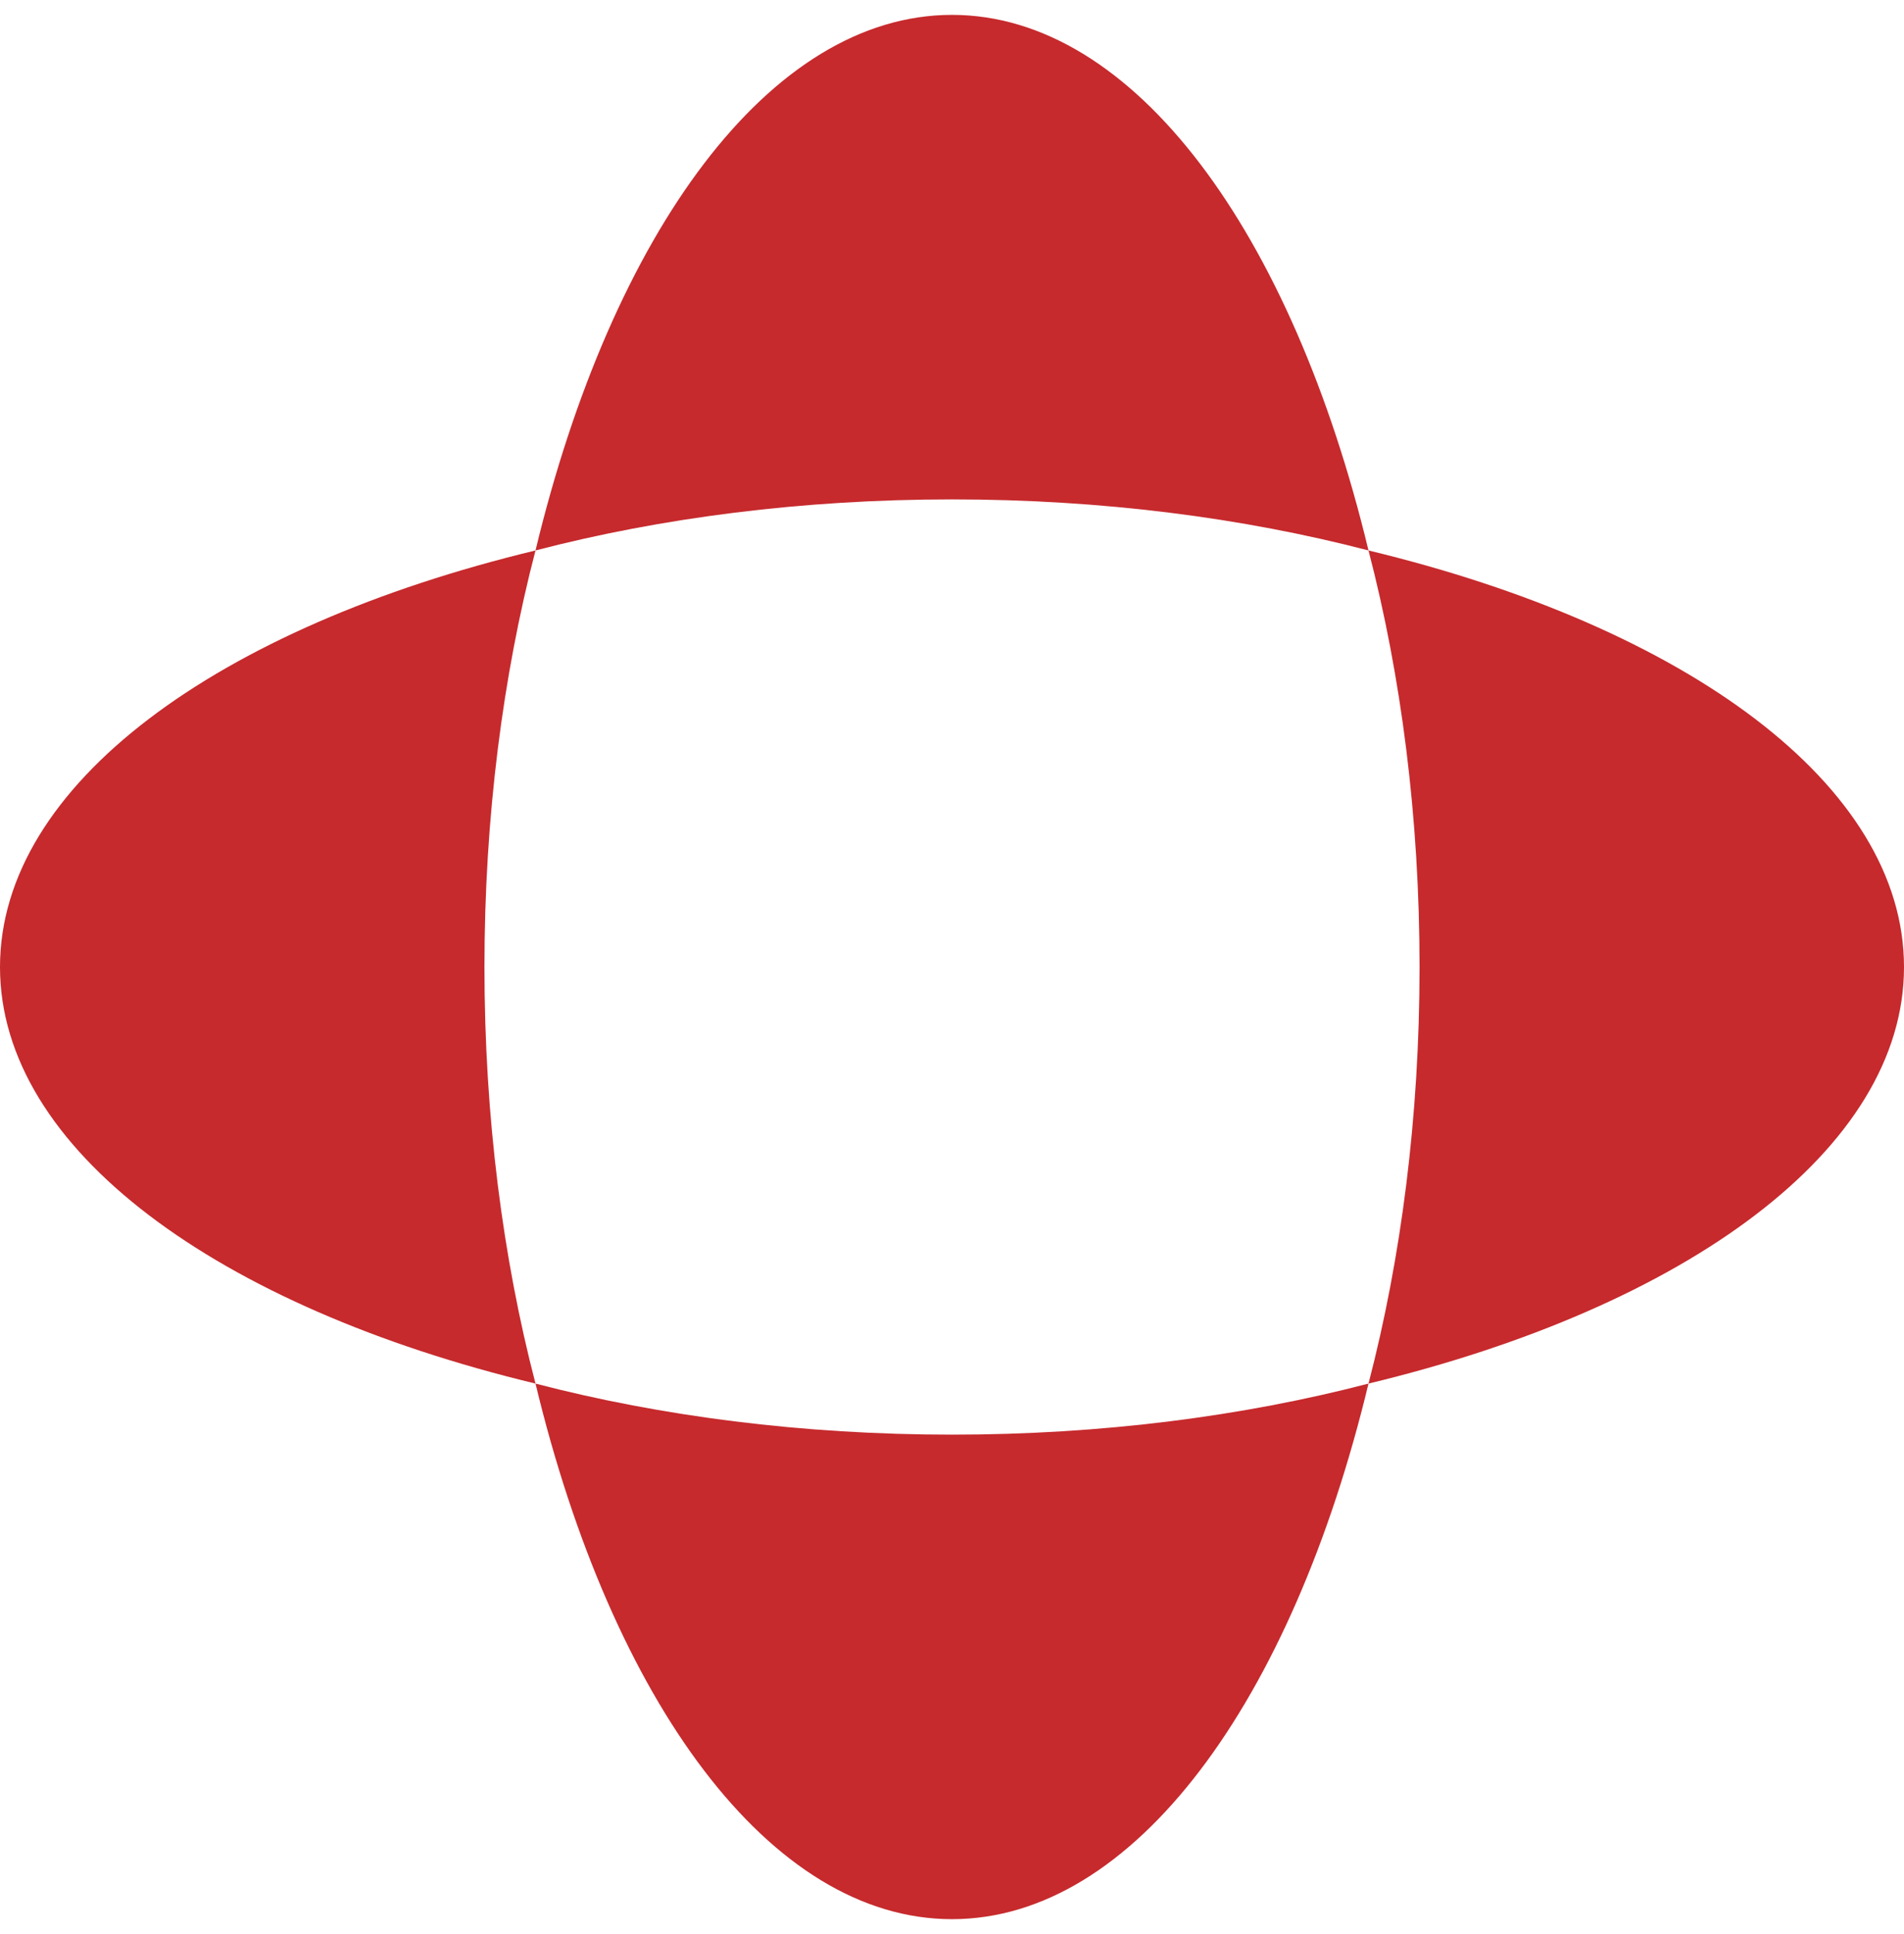 <svg width="64" height="65" viewBox="0 0 64 65" fill="none" xmlns="http://www.w3.org/2000/svg">
<g clip-path="url(#clip0_5309_213246)">
<path d="M46 46.5C56.673 43.931 64 38.627 64 32.5C64 26.373 56.673 21.069 46 18.5C47.098 22.713 47.716 27.468 47.716 32.5C47.716 37.532 47.098 42.287 46 46.5Z" fill="#C62A2D"/>
<path d="M18 46.5C7.327 43.931 0 38.627 0 32.5C0 26.373 7.327 21.069 18 18.5C16.902 22.713 16.284 27.468 16.284 32.5C16.284 37.532 16.902 42.287 18 46.5Z" fill="#C62A2D"/>
<path d="M18 46.5C20.569 57.173 25.873 64.5 32 64.5C38.127 64.5 43.431 57.173 46 46.5C41.787 47.598 37.032 48.216 32 48.216C26.968 48.216 22.213 47.598 18 46.5Z" fill="#C62A2D"/>
<path d="M18 18.5C20.569 7.827 25.873 0.5 32 0.5C38.127 0.5 43.431 7.827 46 18.5C41.787 17.402 37.032 16.784 32 16.784C26.968 16.784 22.213 17.402 18 18.5Z" fill="#C62A2D"/>
</g>
<defs>
<clipPath id="clip0_5309_213246">
<rect width="64" height="64" fill="white" transform="translate(0 0.5)"/>
</clipPath>
</defs>
</svg>
